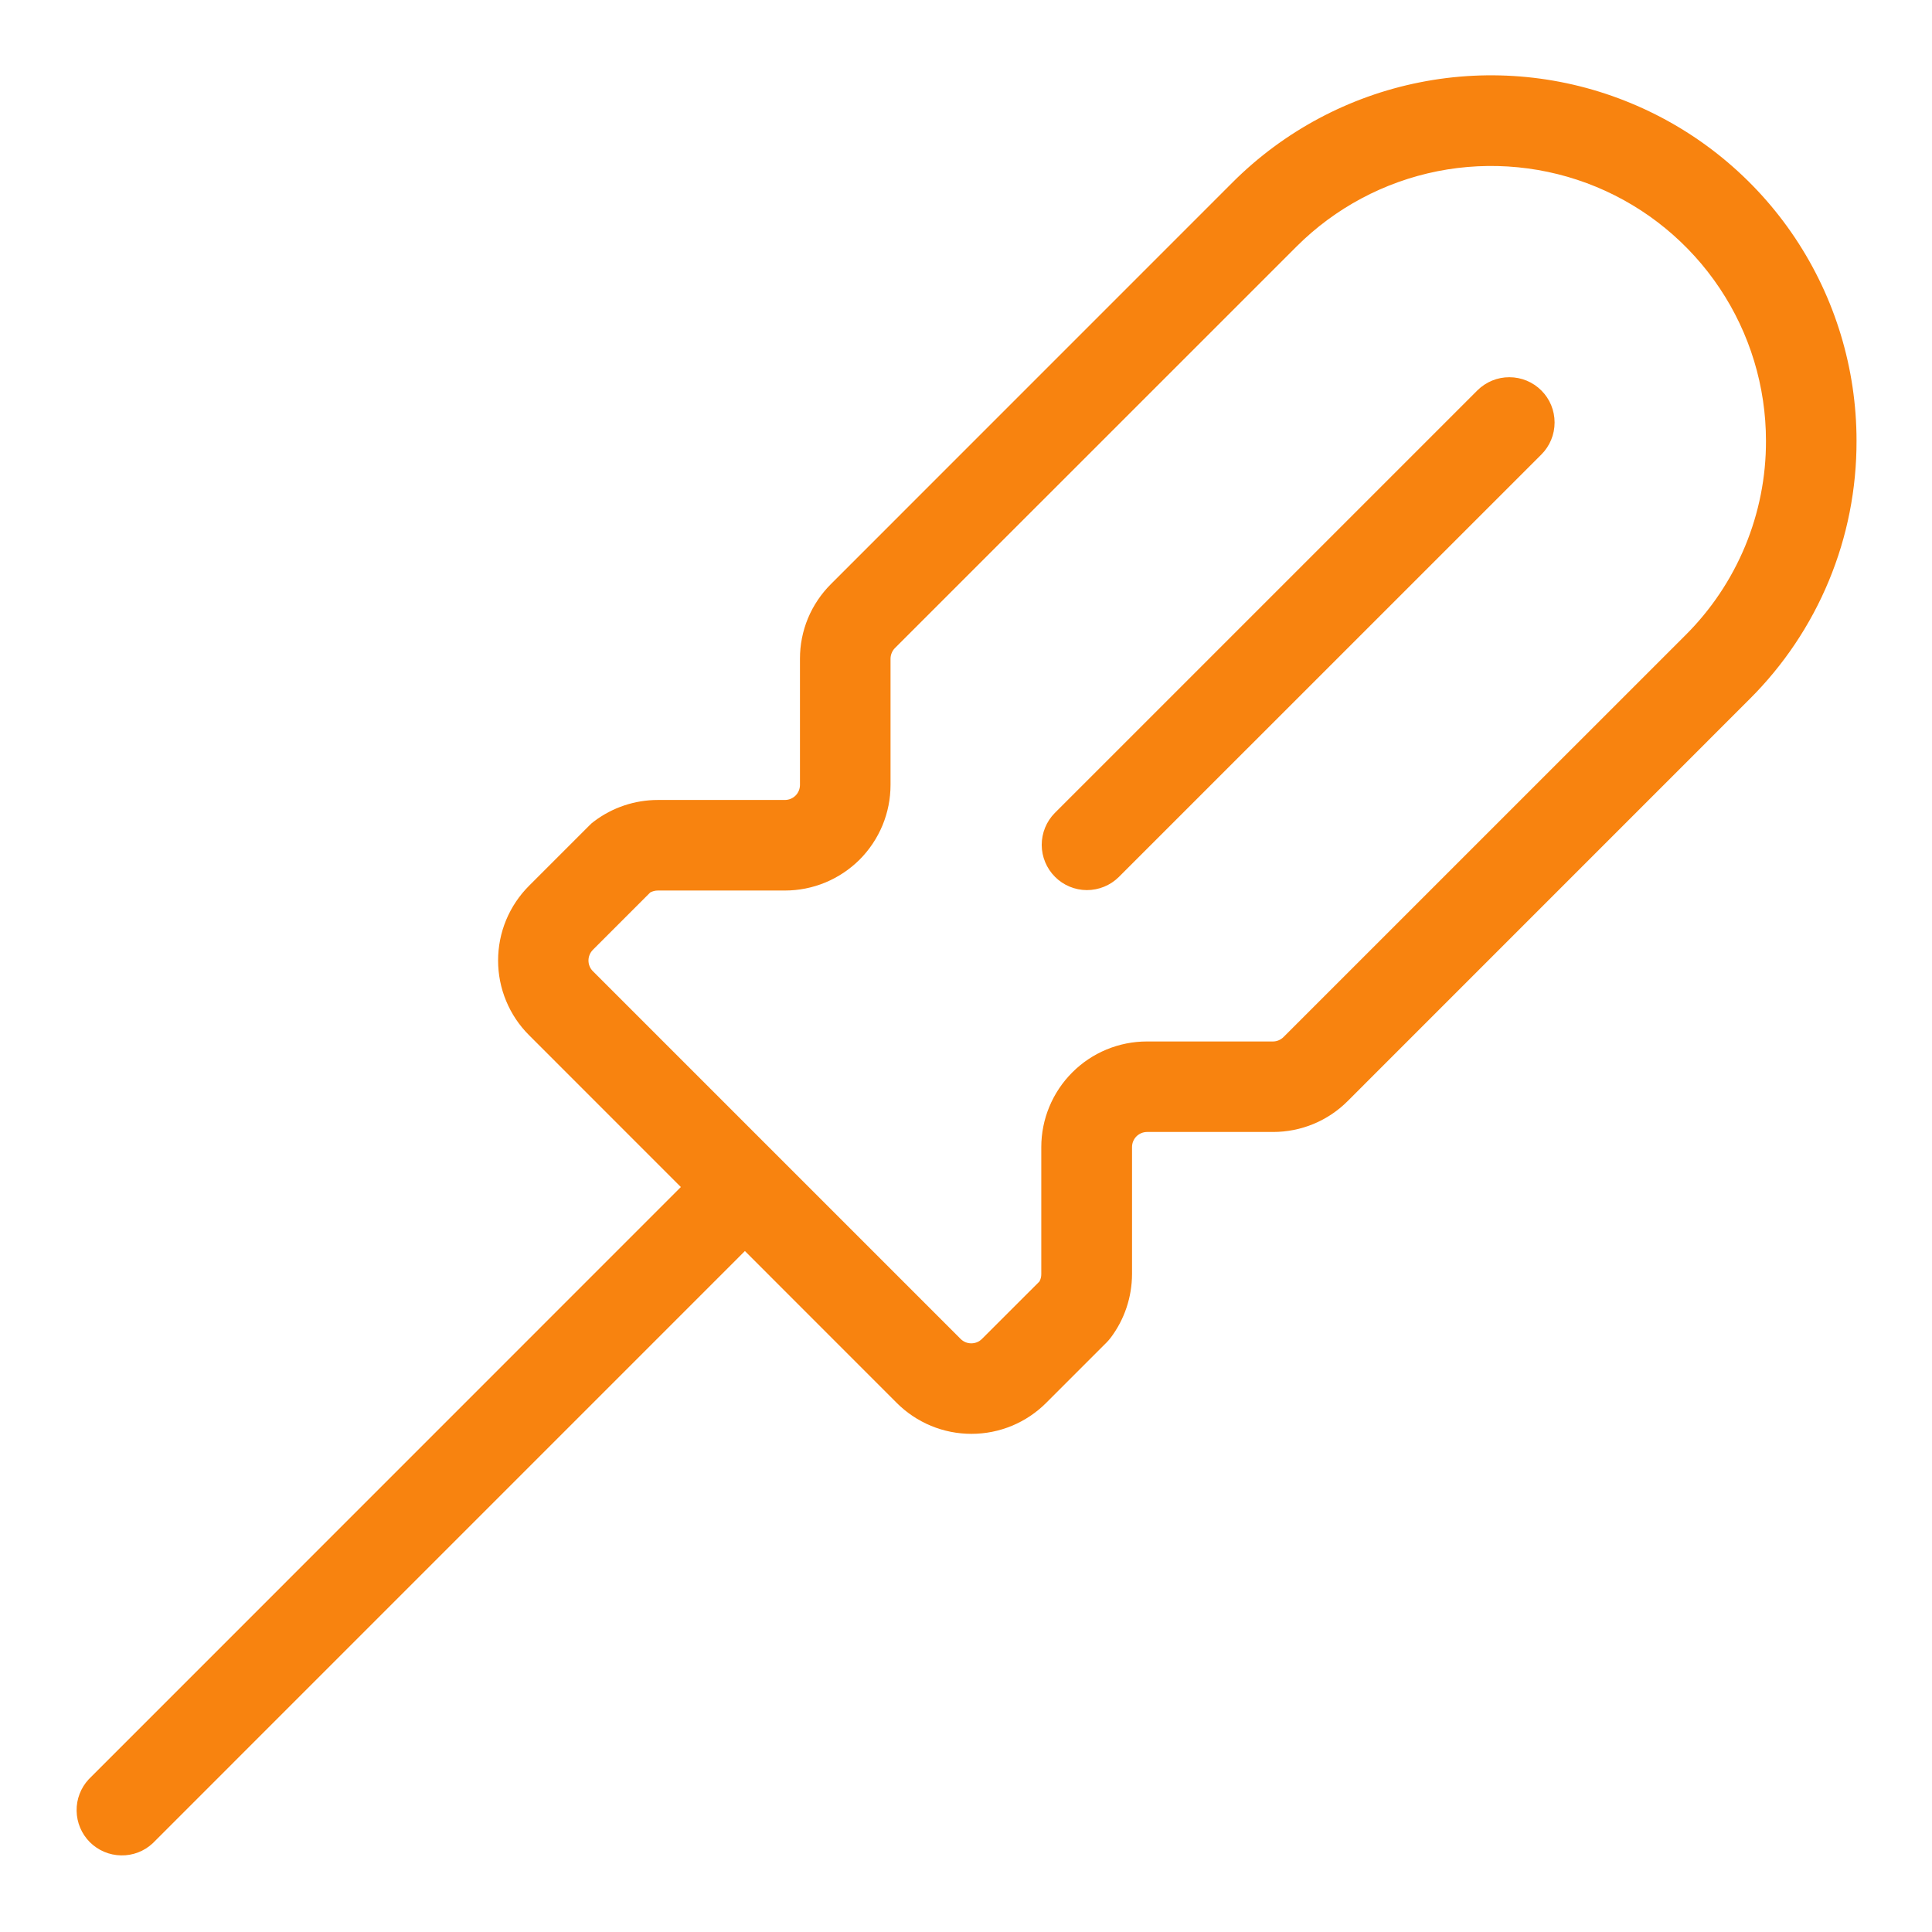 <svg xmlns="http://www.w3.org/2000/svg" width="32" height="32" viewBox="0 0 32 32" fill="none"><path d="M25.53 6.468C25.671 6.608 25.749 6.799 25.749 6.998C25.749 7.196 25.671 7.387 25.53 7.528L18.53 14.527C18.389 14.666 18.199 14.743 18.001 14.743C17.803 14.742 17.613 14.663 17.474 14.523C17.334 14.383 17.255 14.193 17.254 13.995C17.254 13.797 17.331 13.607 17.47 13.466L24.47 6.466C24.611 6.326 24.802 6.247 25 6.248C25.199 6.248 25.39 6.327 25.53 6.468ZM30.75 7.301C30.752 8.096 30.597 8.884 30.292 9.619C29.988 10.353 29.541 11.02 28.977 11.581L22.323 18.236C22.161 18.399 21.968 18.528 21.756 18.616C21.544 18.704 21.316 18.749 21.086 18.749H19C18.934 18.749 18.87 18.775 18.823 18.822C18.776 18.869 18.75 18.933 18.75 18.999V21.102C18.749 21.484 18.625 21.855 18.395 22.159C18.374 22.186 18.352 22.212 18.328 22.236L17.328 23.236C17.165 23.399 16.972 23.528 16.76 23.616C16.547 23.704 16.32 23.749 16.09 23.749C15.86 23.749 15.633 23.704 15.42 23.616C15.208 23.528 15.015 23.399 14.852 23.236L12.338 20.721L2.53 30.53C2.388 30.663 2.2 30.735 2.006 30.731C1.811 30.728 1.626 30.649 1.488 30.512C1.351 30.374 1.272 30.189 1.269 29.994C1.265 29.8 1.338 29.612 1.47 29.47L11.277 19.661L8.763 17.146C8.6 16.984 8.471 16.791 8.383 16.578C8.295 16.366 8.25 16.139 8.25 15.909C8.25 15.679 8.295 15.451 8.383 15.239C8.471 15.027 8.6 14.834 8.763 14.671L9.763 13.671C9.786 13.646 9.812 13.624 9.84 13.604C10.144 13.374 10.515 13.25 10.896 13.25H13C13.066 13.25 13.13 13.224 13.177 13.177C13.224 13.13 13.25 13.066 13.25 13V10.912C13.249 10.683 13.294 10.455 13.382 10.242C13.47 10.03 13.6 9.837 13.762 9.675L20.416 3.02C21.263 2.174 22.342 1.597 23.516 1.364C24.69 1.13 25.907 1.25 27.013 1.709C28.119 2.167 29.065 2.943 29.73 3.938C30.395 4.934 30.75 6.104 30.75 7.301ZM29.25 7.301C29.25 6.401 28.983 5.521 28.482 4.772C27.982 4.024 27.271 3.44 26.439 3.095C25.607 2.751 24.692 2.661 23.809 2.836C22.926 3.012 22.114 3.445 21.477 4.081L14.822 10.735C14.799 10.758 14.781 10.786 14.769 10.816C14.756 10.847 14.75 10.88 14.75 10.912V13C14.75 13.23 14.705 13.457 14.617 13.67C14.529 13.882 14.4 14.075 14.238 14.238C14.075 14.4 13.882 14.529 13.67 14.617C13.457 14.705 13.23 14.75 13 14.75H10.896C10.853 14.75 10.81 14.761 10.771 14.781L9.82 15.732C9.797 15.756 9.778 15.783 9.766 15.814C9.753 15.844 9.747 15.877 9.747 15.909C9.747 15.942 9.753 15.975 9.766 16.005C9.778 16.035 9.797 16.063 9.82 16.086L15.911 22.177C15.958 22.224 16.021 22.25 16.087 22.25C16.154 22.25 16.217 22.224 16.264 22.177L17.216 21.226C17.237 21.188 17.248 21.145 17.247 21.101V19C17.247 18.536 17.432 18.091 17.76 17.763C18.088 17.434 18.533 17.25 18.997 17.25H21.084C21.15 17.25 21.213 17.223 21.26 17.176L27.914 10.523C28.339 10.101 28.675 9.599 28.905 9.046C29.134 8.493 29.252 7.9 29.25 7.301Z" fill="#F8830F"></path></svg>